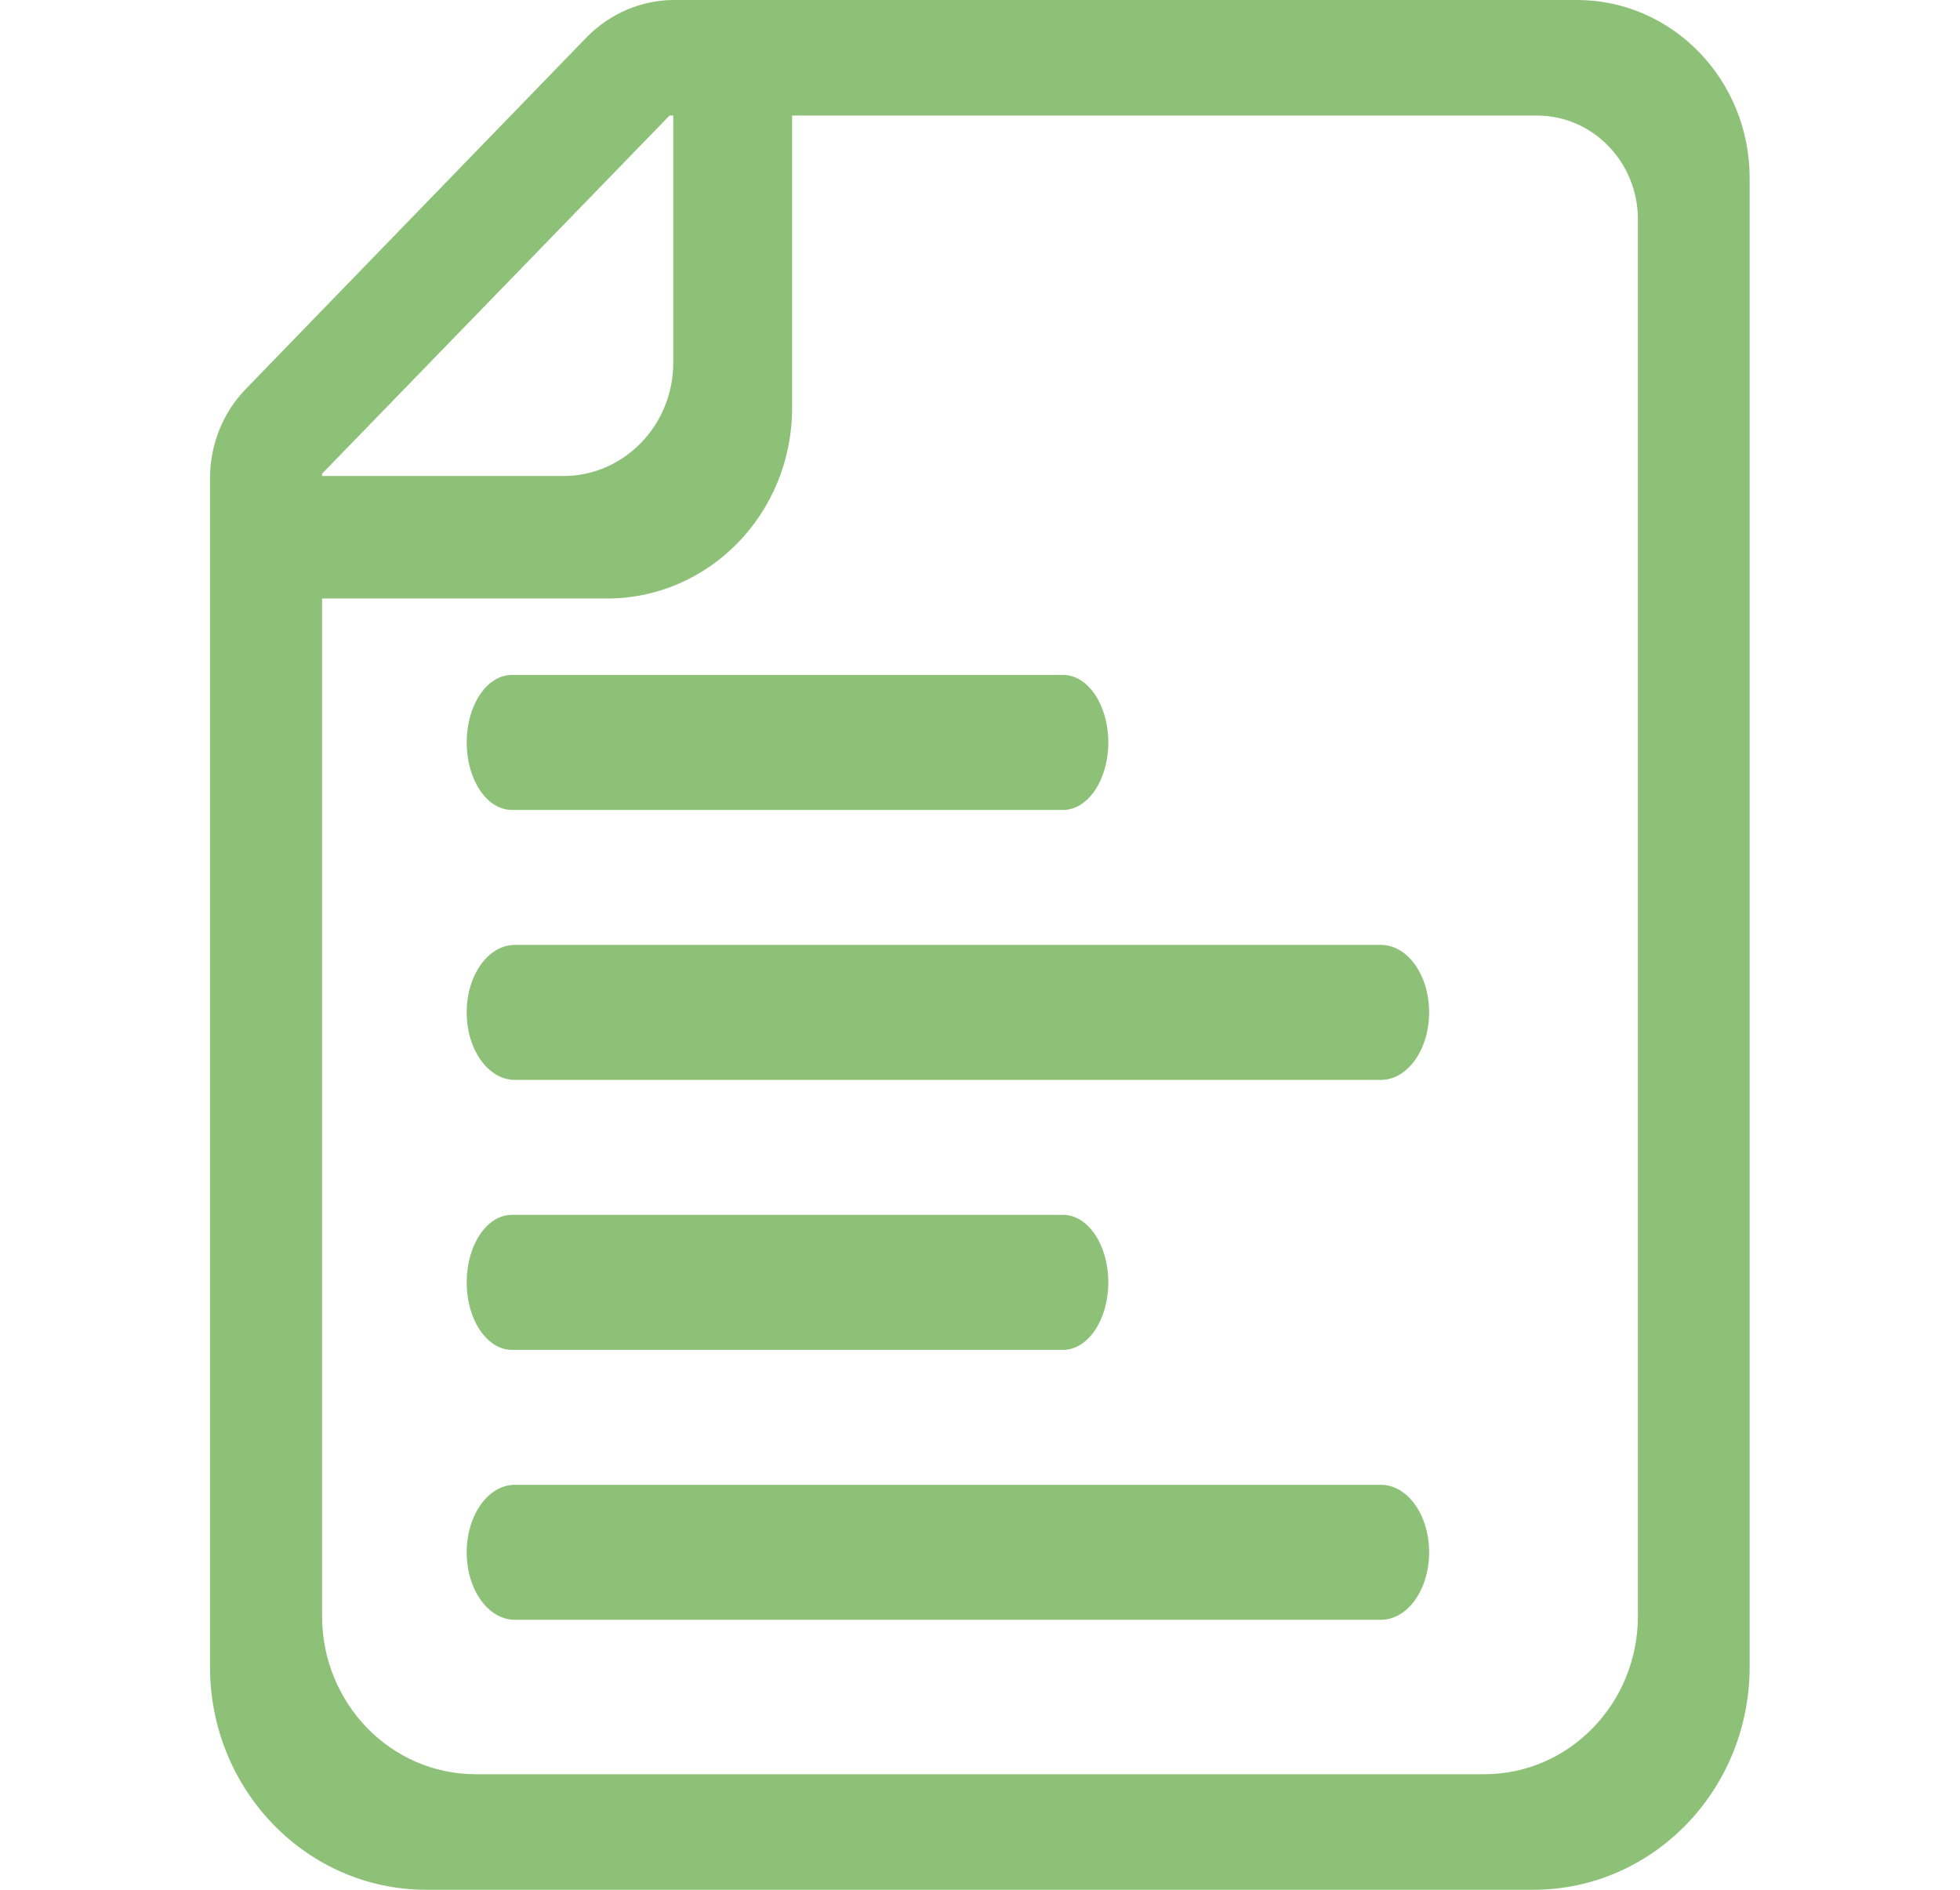 <svg width="28" height="27" viewBox="0 0 28 27" fill="none" xmlns="http://www.w3.org/2000/svg">
<g clip-path="url(#clip0_282_611)">
<path d="M23.399 23.088C23.399 24.337 22.417 25.349 21.205 25.349H6.795C5.583 25.349 4.601 24.337 4.601 23.088V6.768L9.565 1.651H21.958C22.753 1.651 23.399 2.316 23.399 3.136V23.088ZM9.629 0C9.164 0 8.716 0.193 8.385 0.528L3.512 5.557C3.181 5.899 3 6.355 3 6.839V23.814C3 25.575 4.382 27 6.09 27H21.904C23.612 27 24.995 25.575 24.995 23.814V2.542C24.995 1.139 23.89 0 22.529 0H9.629Z" fill="#8EC178"/>
<path d="M8.674 8.551H4.473V6.801H8.049C8.914 6.801 9.618 6.075 9.618 5.183V1.387H11.316V5.827C11.316 7.335 10.131 8.551 8.674 8.551Z" fill="#8EC178"/>
<path d="M15.186 11.572H7.313C6.955 11.572 6.667 11.141 6.667 10.607C6.667 10.074 6.955 9.643 7.313 9.643H15.186C15.544 9.643 15.833 10.074 15.833 10.607C15.833 11.141 15.544 11.572 15.186 11.572Z" fill="#8EC178"/>
<path d="M19.726 15.429H7.357C6.975 15.429 6.667 14.998 6.667 14.464C6.667 13.931 6.975 13.5 7.357 13.5H19.726C20.108 13.5 20.416 13.931 20.416 14.464C20.416 14.998 20.108 15.429 19.726 15.429Z" fill="#8EC178"/>
<path d="M15.186 19.286H7.313C6.955 19.286 6.667 18.855 6.667 18.321C6.667 17.788 6.955 17.357 7.313 17.357H15.186C15.544 17.357 15.833 17.788 15.833 18.321C15.833 18.855 15.544 19.286 15.186 19.286Z" fill="#8EC178"/>
<path d="M19.726 23.143H7.357C6.975 23.143 6.667 22.712 6.667 22.179C6.667 21.645 6.975 21.214 7.357 21.214H19.726C20.108 21.214 20.416 21.645 20.416 22.179C20.416 22.712 20.108 23.143 19.726 23.143Z" fill="#8EC178"/>
</g>
<defs>
<clipPath id="clip0_282_611">
<rect width="22" height="27" fill="white" transform="translate(3)"/>
</clipPath>
</defs>
</svg>
